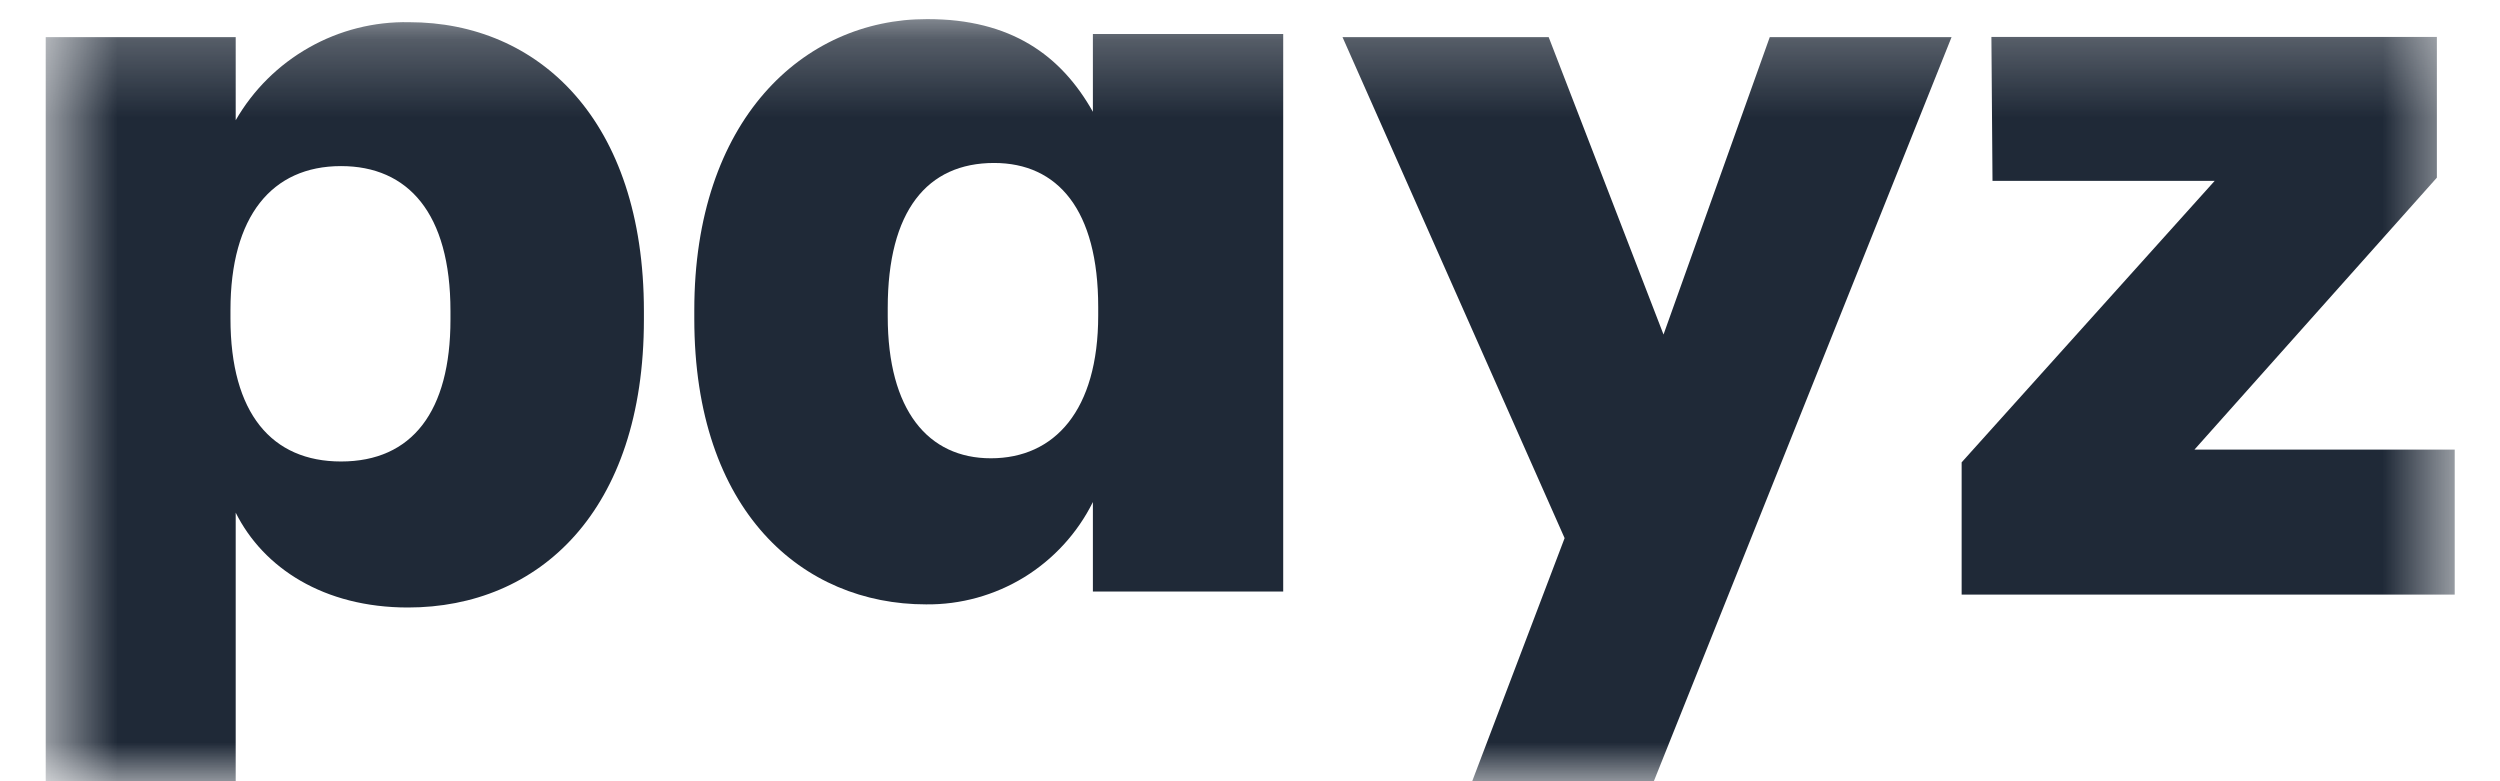 <?xml version="1.0" encoding="UTF-8"?>
<svg xmlns="http://www.w3.org/2000/svg" width="32" height="10" viewBox="0 0 32 10" fill="none">
  <g clip-path="url(#clip0_2240_84369)">
    <mask id="mask0_2240_84369" style="mask-type:luminance" maskUnits="userSpaceOnUse" x="0" y="0" width="32" height="10">
      <path d="M31.421 0.244H0.582V9.999H31.421V0.244Z" fill="white"></path>
    </mask>
    <g mask="url(#mask0_2240_84369)">
      <path d="M5.766 4.091V3.982C5.766 2.727 5.222 2.126 4.365 2.126C3.48 2.126 2.95 2.768 2.95 3.969V4.078C2.95 5.292 3.48 5.907 4.365 5.907C5.276 5.907 5.766 5.265 5.766 4.091ZM5.236 0.284C6.896 0.284 8.242 1.539 8.242 3.982V4.091C8.242 6.548 6.895 7.776 5.221 7.776C4.146 7.776 3.371 7.271 3.017 6.562V10.001H0.582V0.475H3.017V1.539C3.241 1.15 3.565 0.829 3.956 0.608C4.346 0.387 4.788 0.275 5.236 0.284Z" fill="#1F2937"></path>
      <path d="M14.057 4.038V3.929C14.057 2.687 13.54 2.086 12.724 2.086C11.867 2.086 11.363 2.7 11.363 3.942V4.051C11.363 5.252 11.88 5.866 12.683 5.866C13.499 5.866 14.057 5.253 14.057 4.038ZM8.887 4.079V3.97C8.887 1.541 10.275 0.244 11.867 0.244C12.942 0.244 13.582 0.708 13.989 1.431V0.435H16.425V7.572H13.989V6.426C13.792 6.823 13.486 7.157 13.109 7.389C12.731 7.62 12.296 7.741 11.853 7.736C10.275 7.736 8.887 6.549 8.887 4.079Z" fill="#1F2937"></path>
      <path d="M21.293 4.282L22.653 0.475H24.98L21.169 10H18.844L20.027 6.888L17.184 0.475H19.823L21.293 4.282Z" fill="#1F2937"></path>
      <path d="M25.109 7.611V5.918L28.348 2.315H25.504L25.49 0.473H31.192V2.274L28.089 5.755H31.423V7.611H25.109Z" fill="#1F2937"></path>
    </g>
  </g>
  <defs>
    <clipPath id="clip0_2240_84369">
      <rect width="30.839" height="9.755" fill="white" transform="translate(0.582 0.244)"></rect>
    </clipPath>
  </defs>
</svg>
